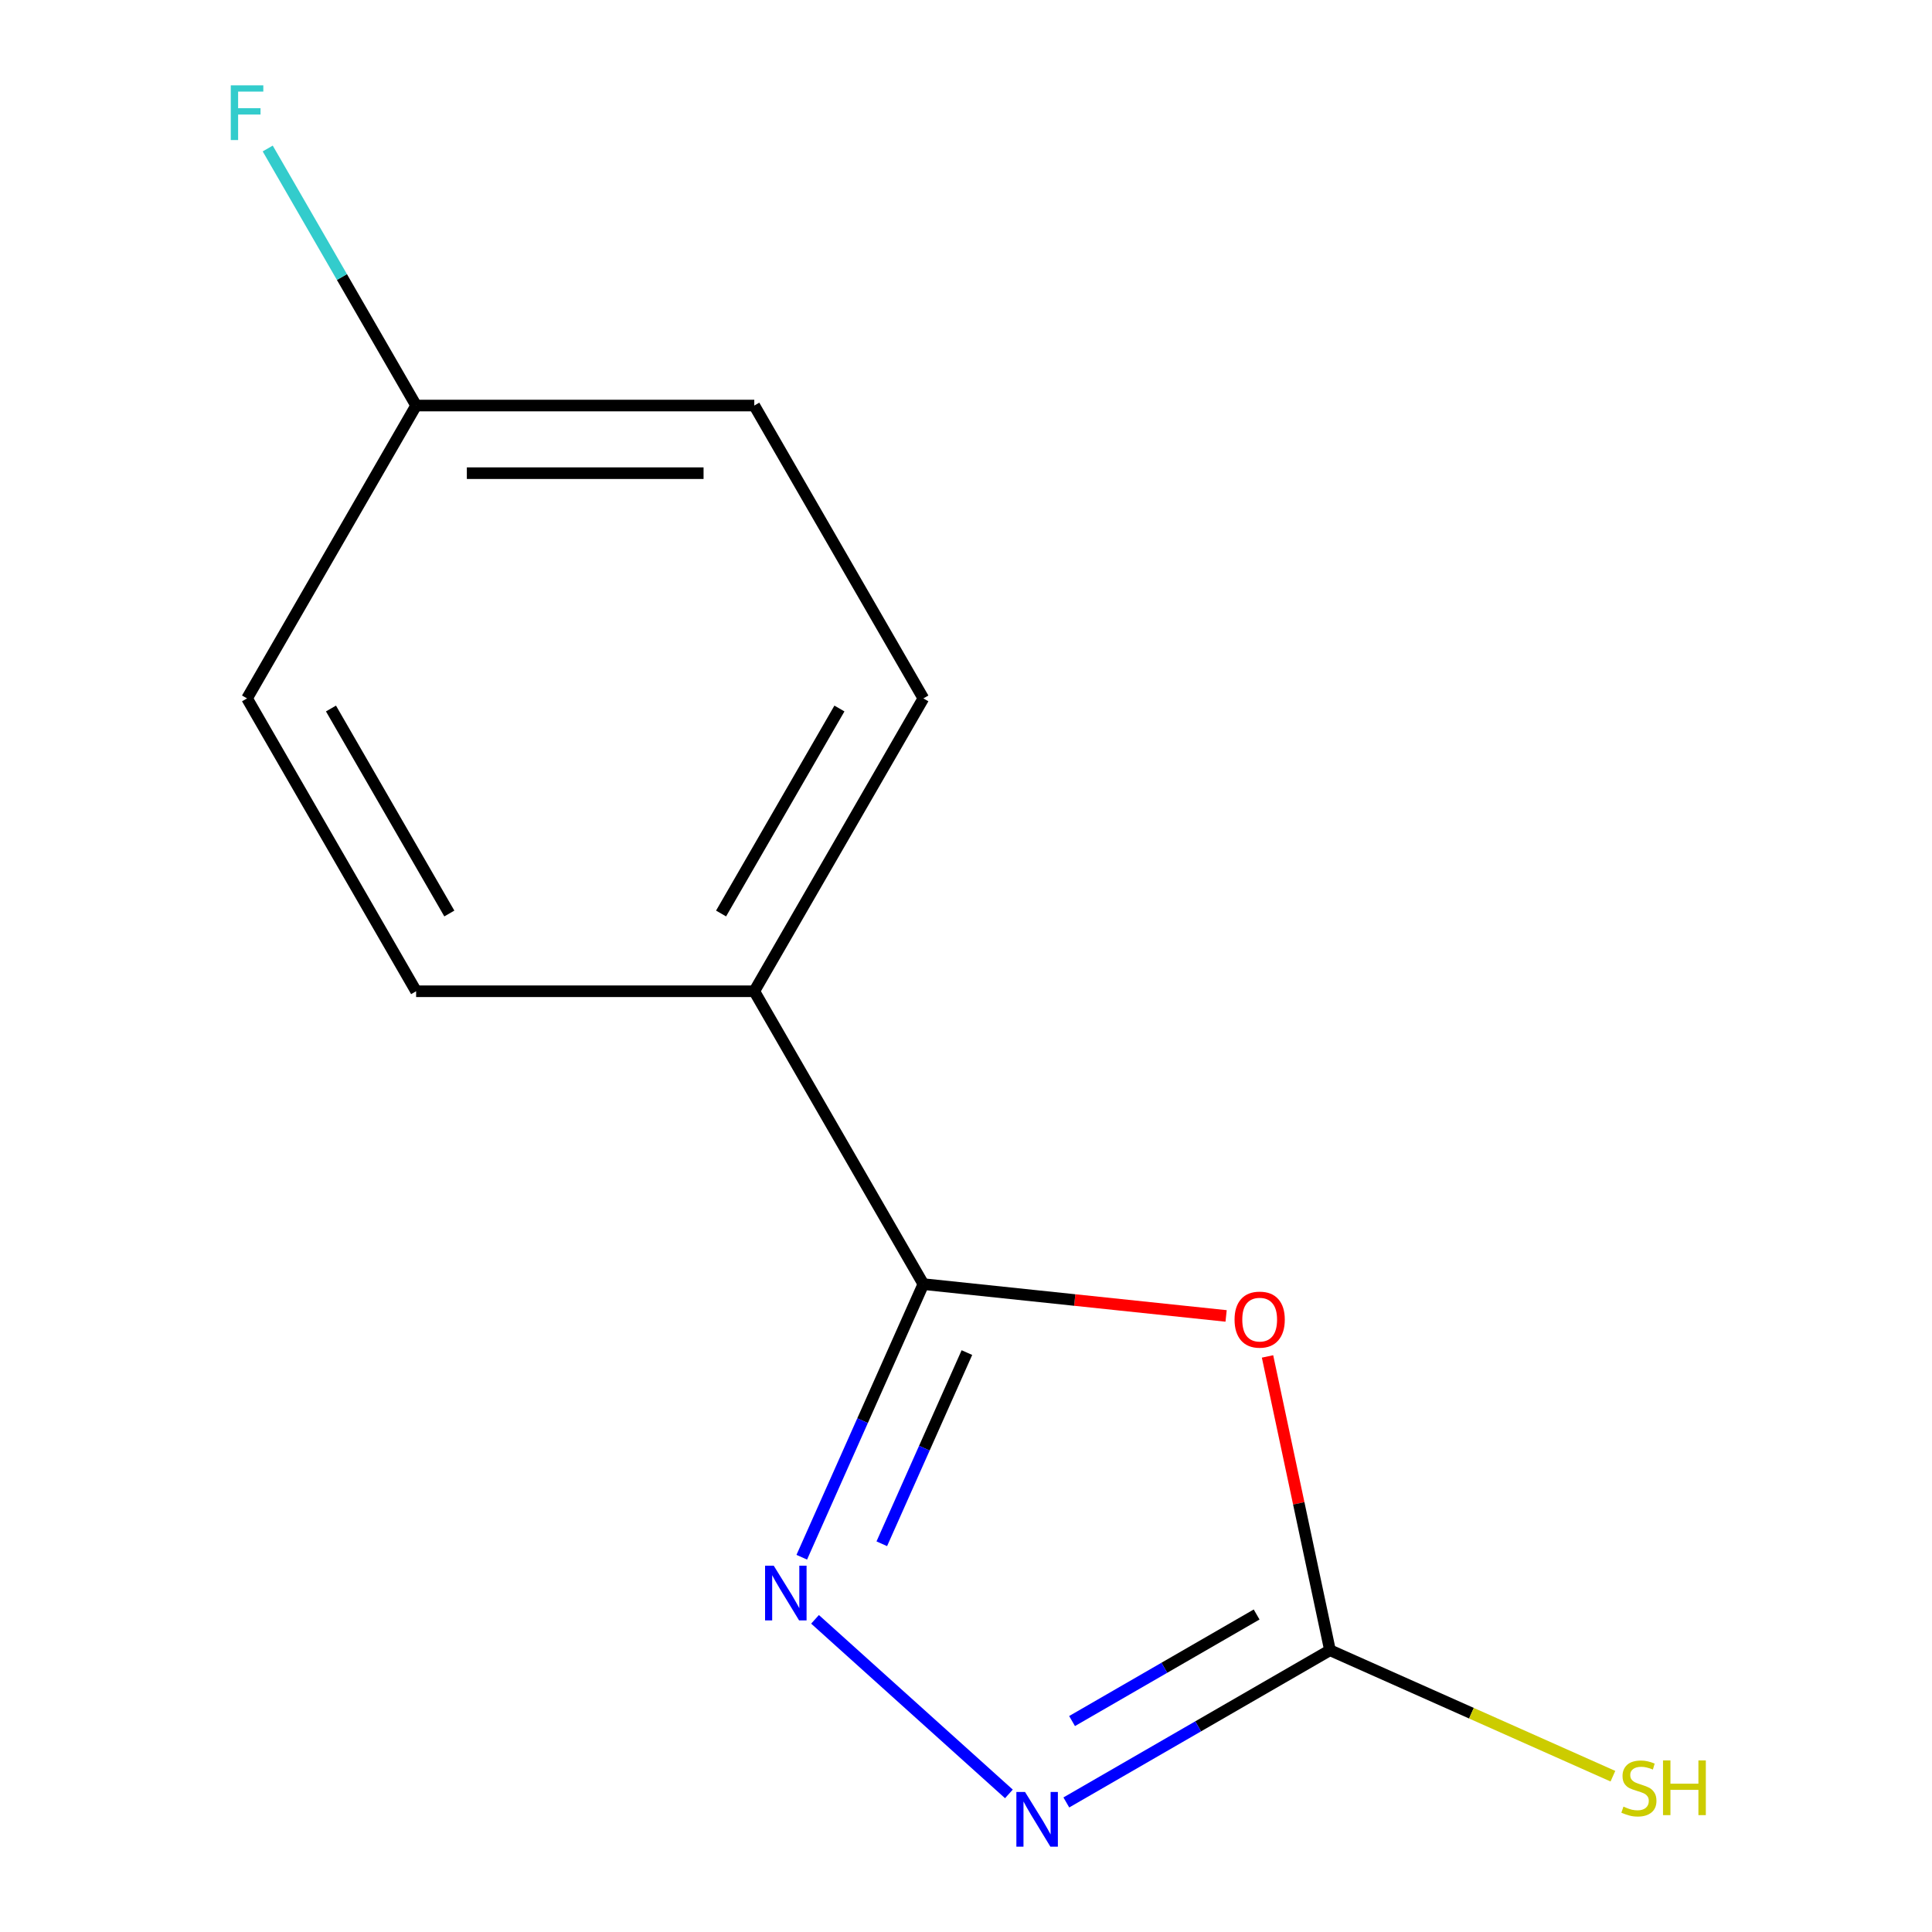 <?xml version='1.0' encoding='iso-8859-1'?>
<svg version='1.1' baseProfile='full'
              xmlns='http://www.w3.org/2000/svg'
                      xmlns:rdkit='http://www.rdkit.org/xml'
                      xmlns:xlink='http://www.w3.org/1999/xlink'
                  xml:space='preserve'
width='1000px' height='1000px' viewBox='0 0 1000 1000'>
<!-- END OF HEADER -->
<rect style='opacity:1.0;fill:#FFFFFF;stroke:none' width='1000' height='1000' x='0' y='0'> </rect>
<path class='bond-0' d='M 634.629,681.124 L 556.281,672.889' style='fill:none;fill-rule:evenodd;stroke:#FF0000;stroke-width:6px;stroke-linecap:butt;stroke-linejoin:miter;stroke-opacity:1' />
<path class='bond-0' d='M 556.281,672.889 L 477.932,664.655' style='fill:none;fill-rule:evenodd;stroke:#000000;stroke-width:6px;stroke-linecap:butt;stroke-linejoin:miter;stroke-opacity:1' />
<path class='bond-2' d='M 656.072,702.086 L 672.234,778.122' style='fill:none;fill-rule:evenodd;stroke:#FF0000;stroke-width:6px;stroke-linecap:butt;stroke-linejoin:miter;stroke-opacity:1' />
<path class='bond-2' d='M 672.234,778.122 L 688.396,854.157' style='fill:none;fill-rule:evenodd;stroke:#000000;stroke-width:6px;stroke-linecap:butt;stroke-linejoin:miter;stroke-opacity:1' />
<path class='bond-1' d='M 477.932,664.655 L 446.463,735.336' style='fill:none;fill-rule:evenodd;stroke:#000000;stroke-width:6px;stroke-linecap:butt;stroke-linejoin:miter;stroke-opacity:1' />
<path class='bond-1' d='M 446.463,735.336 L 414.993,806.018' style='fill:none;fill-rule:evenodd;stroke:#0000FF;stroke-width:6px;stroke-linecap:butt;stroke-linejoin:miter;stroke-opacity:1' />
<path class='bond-1' d='M 500.471,700.097 L 478.442,749.575' style='fill:none;fill-rule:evenodd;stroke:#000000;stroke-width:6px;stroke-linecap:butt;stroke-linejoin:miter;stroke-opacity:1' />
<path class='bond-1' d='M 478.442,749.575 L 456.414,799.052' style='fill:none;fill-rule:evenodd;stroke:#0000FF;stroke-width:6px;stroke-linecap:butt;stroke-linejoin:miter;stroke-opacity:1' />
<path class='bond-4' d='M 477.932,664.655 L 390.416,513.073' style='fill:none;fill-rule:evenodd;stroke:#000000;stroke-width:6px;stroke-linecap:butt;stroke-linejoin:miter;stroke-opacity:1' />
<path class='bond-12' d='M 421.856,838.164 L 522.207,928.521' style='fill:none;fill-rule:evenodd;stroke:#0000FF;stroke-width:6px;stroke-linecap:butt;stroke-linejoin:miter;stroke-opacity:1' />
<path class='bond-3' d='M 688.396,854.157 L 620.163,893.552' style='fill:none;fill-rule:evenodd;stroke:#000000;stroke-width:6px;stroke-linecap:butt;stroke-linejoin:miter;stroke-opacity:1' />
<path class='bond-3' d='M 620.163,893.552 L 551.93,932.946' style='fill:none;fill-rule:evenodd;stroke:#0000FF;stroke-width:6px;stroke-linecap:butt;stroke-linejoin:miter;stroke-opacity:1' />
<path class='bond-3' d='M 650.423,835.659 L 602.66,863.235' style='fill:none;fill-rule:evenodd;stroke:#000000;stroke-width:6px;stroke-linecap:butt;stroke-linejoin:miter;stroke-opacity:1' />
<path class='bond-3' d='M 602.66,863.235 L 554.897,890.811' style='fill:none;fill-rule:evenodd;stroke:#0000FF;stroke-width:6px;stroke-linecap:butt;stroke-linejoin:miter;stroke-opacity:1' />
<path class='bond-5' d='M 688.396,854.157 L 761.618,886.758' style='fill:none;fill-rule:evenodd;stroke:#000000;stroke-width:6px;stroke-linecap:butt;stroke-linejoin:miter;stroke-opacity:1' />
<path class='bond-5' d='M 761.618,886.758 L 834.84,919.358' style='fill:none;fill-rule:evenodd;stroke:#CCCC00;stroke-width:6px;stroke-linecap:butt;stroke-linejoin:miter;stroke-opacity:1' />
<path class='bond-6' d='M 390.416,513.073 L 477.932,361.491' style='fill:none;fill-rule:evenodd;stroke:#000000;stroke-width:6px;stroke-linecap:butt;stroke-linejoin:miter;stroke-opacity:1' />
<path class='bond-6' d='M 373.227,472.832 L 434.488,366.725' style='fill:none;fill-rule:evenodd;stroke:#000000;stroke-width:6px;stroke-linecap:butt;stroke-linejoin:miter;stroke-opacity:1' />
<path class='bond-7' d='M 390.416,513.073 L 215.385,513.073' style='fill:none;fill-rule:evenodd;stroke:#000000;stroke-width:6px;stroke-linecap:butt;stroke-linejoin:miter;stroke-opacity:1' />
<path class='bond-9' d='M 477.932,361.491 L 390.416,209.909' style='fill:none;fill-rule:evenodd;stroke:#000000;stroke-width:6px;stroke-linecap:butt;stroke-linejoin:miter;stroke-opacity:1' />
<path class='bond-10' d='M 215.385,513.073 L 127.869,361.491' style='fill:none;fill-rule:evenodd;stroke:#000000;stroke-width:6px;stroke-linecap:butt;stroke-linejoin:miter;stroke-opacity:1' />
<path class='bond-10' d='M 232.574,472.832 L 171.312,366.725' style='fill:none;fill-rule:evenodd;stroke:#000000;stroke-width:6px;stroke-linecap:butt;stroke-linejoin:miter;stroke-opacity:1' />
<path class='bond-8' d='M 215.385,209.909 L 127.869,361.491' style='fill:none;fill-rule:evenodd;stroke:#000000;stroke-width:6px;stroke-linecap:butt;stroke-linejoin:miter;stroke-opacity:1' />
<path class='bond-11' d='M 215.385,209.909 L 176.977,143.386' style='fill:none;fill-rule:evenodd;stroke:#000000;stroke-width:6px;stroke-linecap:butt;stroke-linejoin:miter;stroke-opacity:1' />
<path class='bond-11' d='M 176.977,143.386 L 138.57,76.863' style='fill:none;fill-rule:evenodd;stroke:#33CCCC;stroke-width:6px;stroke-linecap:butt;stroke-linejoin:miter;stroke-opacity:1' />
<path class='bond-13' d='M 215.385,209.909 L 390.416,209.909' style='fill:none;fill-rule:evenodd;stroke:#000000;stroke-width:6px;stroke-linecap:butt;stroke-linejoin:miter;stroke-opacity:1' />
<path class='bond-13' d='M 241.639,244.915 L 364.161,244.915' style='fill:none;fill-rule:evenodd;stroke:#000000;stroke-width:6px;stroke-linecap:butt;stroke-linejoin:miter;stroke-opacity:1' />
<path  class='atom-0' d='M 639.005 683.03
Q 639.005 676.23, 642.365 672.43
Q 645.725 668.63, 652.005 668.63
Q 658.285 668.63, 661.645 672.43
Q 665.005 676.23, 665.005 683.03
Q 665.005 689.91, 661.605 693.83
Q 658.205 697.71, 652.005 697.71
Q 645.765 697.71, 642.365 693.83
Q 639.005 689.95, 639.005 683.03
M 652.005 694.51
Q 656.325 694.51, 658.645 691.63
Q 661.005 688.71, 661.005 683.03
Q 661.005 677.47, 658.645 674.67
Q 656.325 671.83, 652.005 671.83
Q 647.685 671.83, 645.325 674.63
Q 643.005 677.43, 643.005 683.03
Q 643.005 688.75, 645.325 691.63
Q 647.685 694.51, 652.005 694.51
' fill='#FF0000'/>
<path  class='atom-2' d='M 400.48 810.394
L 409.76 825.394
Q 410.68 826.874, 412.16 829.554
Q 413.64 832.234, 413.72 832.394
L 413.72 810.394
L 417.48 810.394
L 417.48 838.714
L 413.6 838.714
L 403.64 822.314
Q 402.48 820.394, 401.24 818.194
Q 400.04 815.994, 399.68 815.314
L 399.68 838.714
L 396 838.714
L 396 810.394
L 400.48 810.394
' fill='#0000FF'/>
<path  class='atom-4' d='M 530.554 927.513
L 539.834 942.513
Q 540.754 943.993, 542.234 946.673
Q 543.714 949.353, 543.794 949.513
L 543.794 927.513
L 547.554 927.513
L 547.554 955.833
L 543.674 955.833
L 533.714 939.433
Q 532.554 937.513, 531.314 935.313
Q 530.114 933.113, 529.754 932.433
L 529.754 955.833
L 526.074 955.833
L 526.074 927.513
L 530.554 927.513
' fill='#0000FF'/>
<path  class='atom-6' d='M 840.295 935.109
Q 840.615 935.229, 841.935 935.789
Q 843.255 936.349, 844.695 936.709
Q 846.175 937.029, 847.615 937.029
Q 850.295 937.029, 851.855 935.749
Q 853.415 934.429, 853.415 932.149
Q 853.415 930.589, 852.615 929.629
Q 851.855 928.669, 850.655 928.149
Q 849.455 927.629, 847.455 927.029
Q 844.935 926.269, 843.415 925.549
Q 841.935 924.829, 840.855 923.309
Q 839.815 921.789, 839.815 919.229
Q 839.815 915.669, 842.215 913.469
Q 844.655 911.269, 849.455 911.269
Q 852.735 911.269, 856.455 912.829
L 855.535 915.909
Q 852.135 914.509, 849.575 914.509
Q 846.815 914.509, 845.295 915.669
Q 843.775 916.789, 843.815 918.749
Q 843.815 920.269, 844.575 921.189
Q 845.375 922.109, 846.495 922.629
Q 847.655 923.149, 849.575 923.749
Q 852.135 924.549, 853.655 925.349
Q 855.175 926.149, 856.255 927.789
Q 857.375 929.389, 857.375 932.149
Q 857.375 936.069, 854.735 938.189
Q 852.135 940.269, 847.775 940.269
Q 845.255 940.269, 843.335 939.709
Q 841.455 939.189, 839.215 938.269
L 840.295 935.109
' fill='#CCCC00'/>
<path  class='atom-6' d='M 860.775 911.189
L 864.615 911.189
L 864.615 923.229
L 879.095 923.229
L 879.095 911.189
L 882.935 911.189
L 882.935 939.509
L 879.095 939.509
L 879.095 926.429
L 864.615 926.429
L 864.615 939.509
L 860.775 939.509
L 860.775 911.189
' fill='#CCCC00'/>
<path  class='atom-12' d='M 119.449 44.167
L 136.289 44.167
L 136.289 47.407
L 123.249 47.407
L 123.249 56.007
L 134.849 56.007
L 134.849 59.287
L 123.249 59.287
L 123.249 72.487
L 119.449 72.487
L 119.449 44.167
' fill='#33CCCC'/>
</svg>
